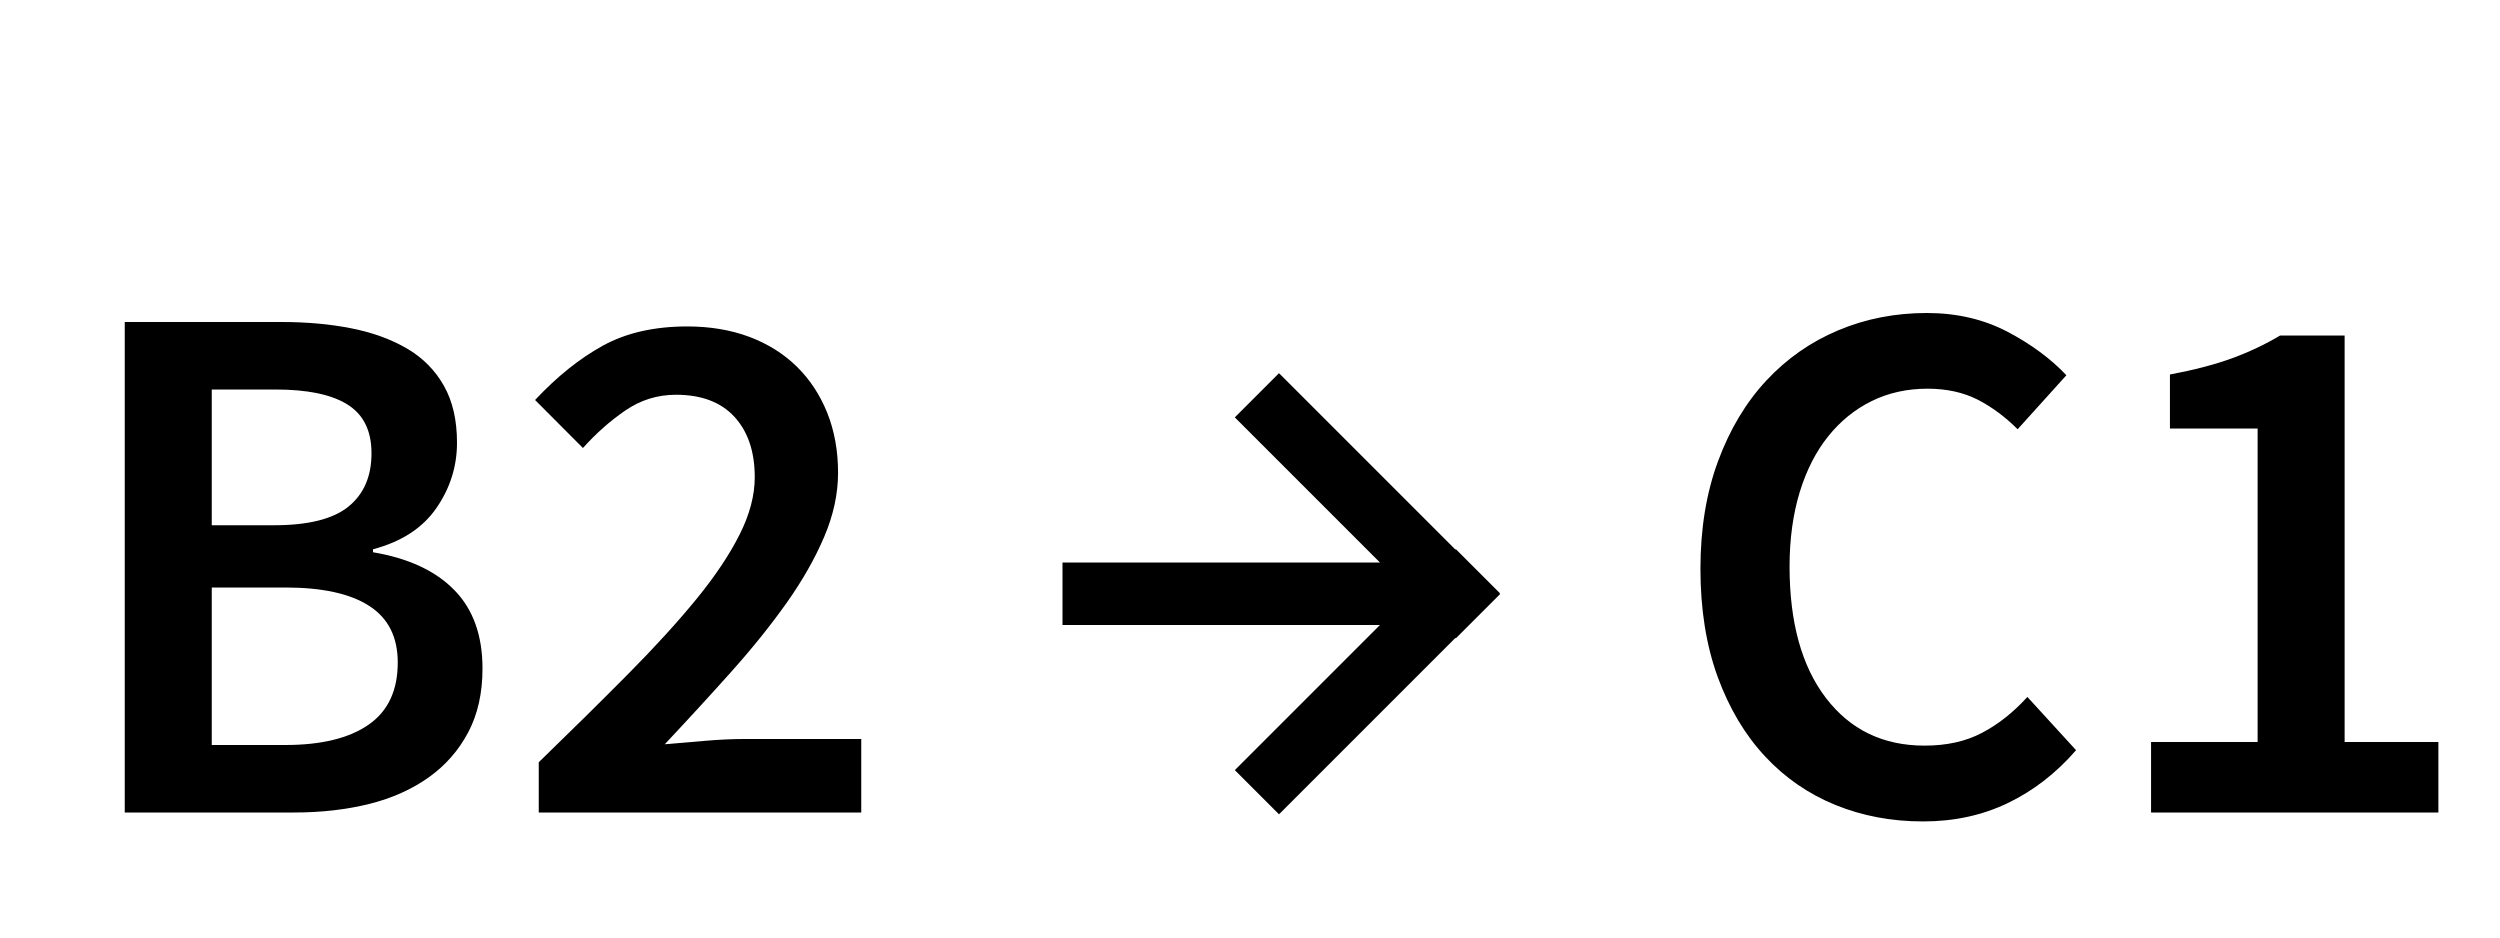 <?xml version="1.0" encoding="utf-8"?>
<!-- Generator: Adobe Illustrator 19.2.1, SVG Export Plug-In . SVG Version: 6.00 Build 0)  -->
<!DOCTYPE svg PUBLIC "-//W3C//DTD SVG 1.1//EN" "http://www.w3.org/Graphics/SVG/1.1/DTD/svg11.dtd">
<svg version="1.1" id="Layer_1_copy" xmlns="http://www.w3.org/2000/svg" xmlns:xlink="http://www.w3.org/1999/xlink" x="0px"
	 y="0px" width="40px" height="15px" viewBox="0 0 40 15" style="enable-background:new 0 0 40 15;" xml:space="preserve">
<g>
	<path d="M1.996,5.152h2.508c0.408,0,0.782,0.034,1.122,0.102c0.34,0.068,0.636,0.176,0.888,0.324s0.448,0.346,0.588,0.594
		c0.141,0.248,0.21,0.552,0.21,0.912c0,0.376-0.109,0.725-0.329,1.044c-0.221,0.32-0.559,0.54-1.015,0.66v0.048
		C6.536,8.932,6.97,9.134,7.27,9.442c0.301,0.308,0.45,0.726,0.45,1.254c0,0.392-0.076,0.731-0.228,1.02
		c-0.152,0.288-0.362,0.528-0.63,0.72c-0.269,0.192-0.587,0.335-0.954,0.427C5.54,12.954,5.14,13,4.708,13H1.996V5.152z
		 M4.384,8.404c0.552,0,0.95-0.101,1.194-0.301C5.822,7.904,5.944,7.62,5.944,7.252c0-0.36-0.128-0.62-0.385-0.78
		C5.304,6.312,4.92,6.232,4.408,6.232H3.388v2.172H4.384z M4.564,11.92c0.575,0,1.02-0.108,1.332-0.324
		c0.312-0.216,0.468-0.548,0.468-0.996c0-0.407-0.152-0.71-0.456-0.905C5.604,9.498,5.156,9.4,4.564,9.4H3.388v2.52H4.564z"/>
	<path d="M8.62,12.196c0.528-0.512,1.006-0.984,1.434-1.416c0.429-0.433,0.792-0.832,1.093-1.2c0.3-0.368,0.529-0.712,0.689-1.032
		c0.16-0.319,0.24-0.624,0.24-0.912c0-0.408-0.108-0.729-0.324-0.966c-0.216-0.235-0.528-0.354-0.936-0.354
		c-0.297,0-0.566,0.084-0.811,0.252s-0.47,0.368-0.678,0.6L8.561,6.4c0.352-0.376,0.714-0.666,1.086-0.87
		c0.371-0.204,0.821-0.307,1.35-0.307c0.368,0,0.7,0.057,0.996,0.168c0.296,0.112,0.548,0.271,0.756,0.475s0.37,0.45,0.486,0.737
		c0.115,0.288,0.174,0.608,0.174,0.961c0,0.336-0.074,0.678-0.222,1.025c-0.148,0.349-0.349,0.7-0.601,1.057
		c-0.252,0.355-0.546,0.722-0.882,1.098s-0.692,0.764-1.068,1.164c0.2-0.017,0.416-0.034,0.648-0.055
		c0.231-0.02,0.439-0.029,0.624-0.029h1.872V13H8.62V12.196z"/>
	<path d="M27.207,9.1c0-0.64,0.094-1.214,0.282-1.722c0.188-0.508,0.445-0.938,0.773-1.29c0.328-0.352,0.712-0.62,1.152-0.804
		c0.44-0.185,0.912-0.276,1.416-0.276c0.48,0,0.91,0.101,1.29,0.3c0.38,0.2,0.694,0.433,0.942,0.696l-0.78,0.864
		c-0.2-0.2-0.414-0.358-0.642-0.475c-0.229-0.115-0.494-0.174-0.799-0.174c-0.328,0-0.626,0.066-0.894,0.198
		c-0.269,0.132-0.5,0.32-0.696,0.564s-0.348,0.542-0.456,0.894c-0.107,0.353-0.162,0.748-0.162,1.188
		c0,0.896,0.194,1.598,0.582,2.105c0.389,0.508,0.914,0.762,1.578,0.762c0.353,0,0.658-0.067,0.918-0.204
		c0.26-0.136,0.502-0.327,0.727-0.575l0.779,0.852c-0.319,0.368-0.684,0.65-1.092,0.846c-0.408,0.196-0.86,0.294-1.355,0.294
		c-0.504,0-0.973-0.088-1.404-0.264s-0.809-0.436-1.128-0.78c-0.32-0.344-0.572-0.768-0.756-1.271
		C27.299,10.324,27.207,9.748,27.207,9.1z"/>
	<path d="M34.418,11.872h1.704V6.856h-1.403V5.992c0.384-0.072,0.714-0.158,0.989-0.258c0.276-0.101,0.534-0.223,0.774-0.366h1.032
		v6.504h1.5V13h-4.597V11.872z"/>
</g>
<polygon points="24,9.493 23.293,8.786 23.286,8.793 20.464,5.971 19.757,6.678 22.079,9 17,9 17,10 22.079,10 19.757,12.322 
	20.464,13.029 23.286,10.207 23.293,10.214 24,9.507 23.993,9.5 "/>
</svg>
